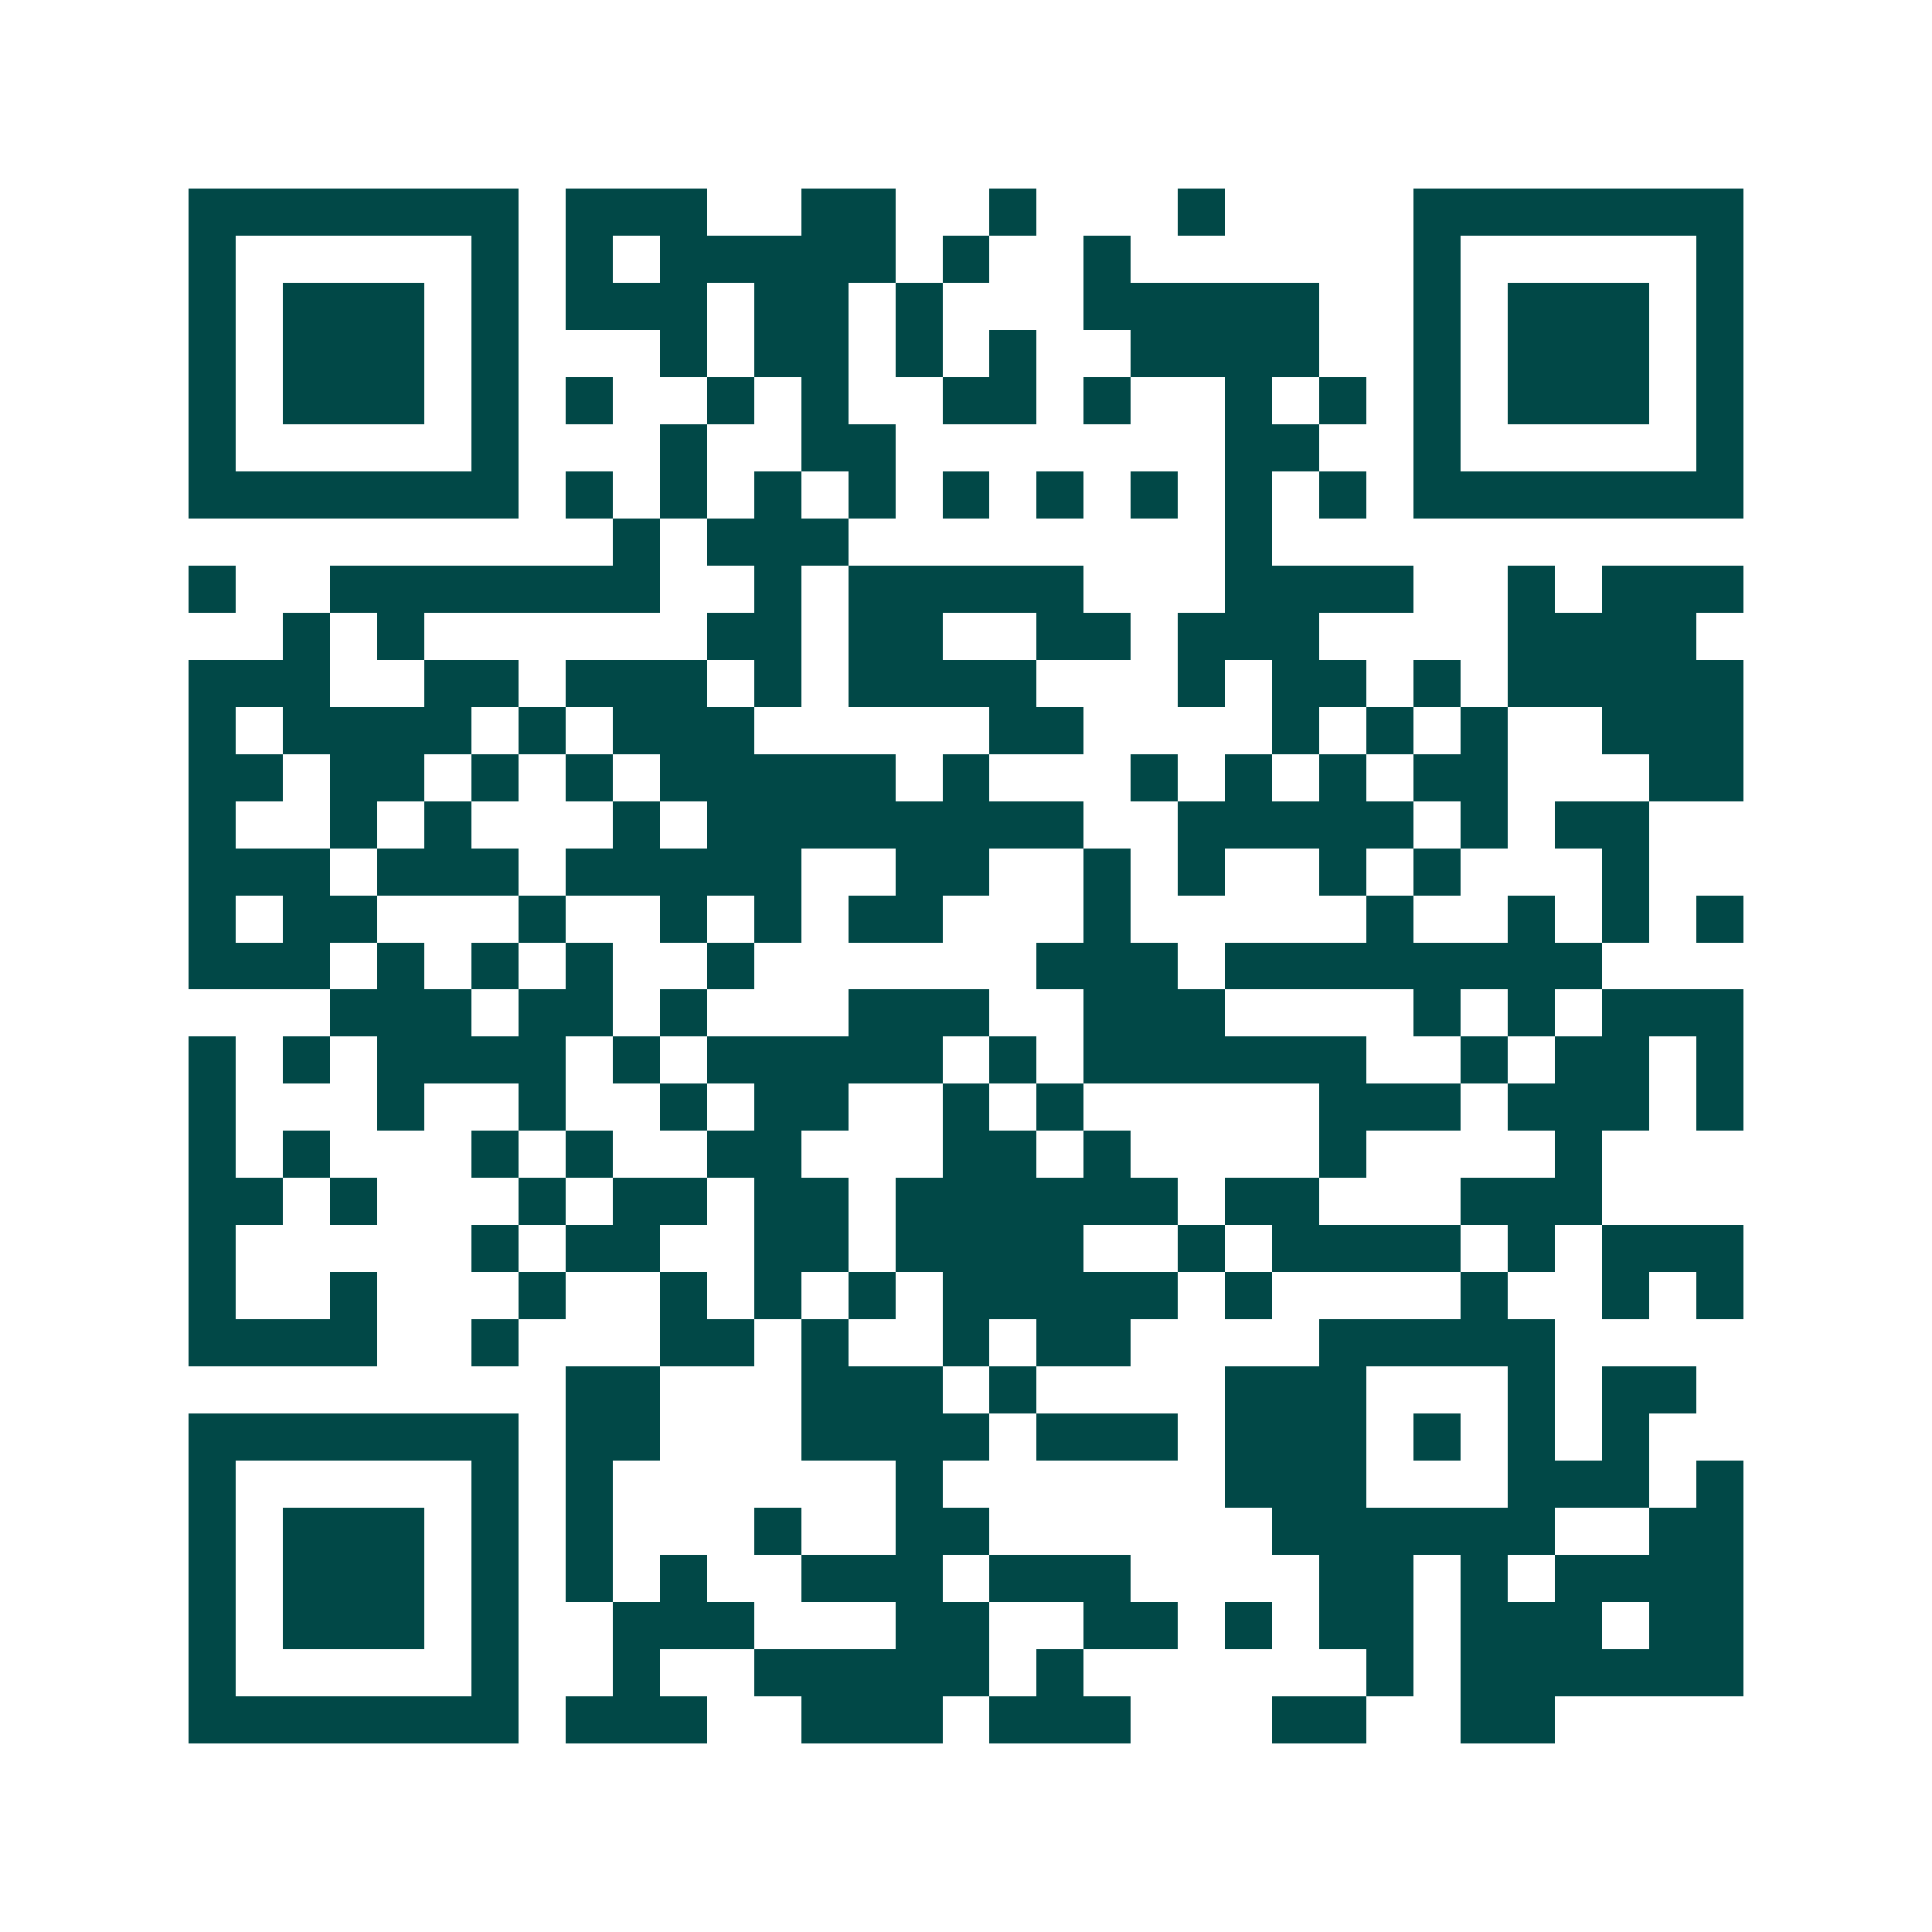 <svg xmlns="http://www.w3.org/2000/svg" width="200" height="200" viewBox="0 0 41 41" shape-rendering="crispEdges"><path fill="#ffffff" d="M0 0h41v41H0z"/><path stroke="#014847" d="M4 4.5h7m1 0h3m2 0h2m2 0h1m3 0h1m4 0h7M4 5.5h1m5 0h1m1 0h1m1 0h5m1 0h1m2 0h1m6 0h1m5 0h1M4 6.5h1m1 0h3m1 0h1m1 0h3m1 0h2m1 0h1m3 0h5m2 0h1m1 0h3m1 0h1M4 7.5h1m1 0h3m1 0h1m3 0h1m1 0h2m1 0h1m1 0h1m2 0h4m2 0h1m1 0h3m1 0h1M4 8.5h1m1 0h3m1 0h1m1 0h1m2 0h1m1 0h1m2 0h2m1 0h1m2 0h1m1 0h1m1 0h1m1 0h3m1 0h1M4 9.5h1m5 0h1m3 0h1m2 0h2m7 0h2m2 0h1m5 0h1M4 10.5h7m1 0h1m1 0h1m1 0h1m1 0h1m1 0h1m1 0h1m1 0h1m1 0h1m1 0h1m1 0h7M13 11.5h1m1 0h3m8 0h1M4 12.5h1m2 0h7m2 0h1m1 0h5m3 0h4m2 0h1m1 0h3M6 13.5h1m1 0h1m6 0h2m1 0h2m2 0h2m1 0h3m4 0h4M4 14.5h3m2 0h2m1 0h3m1 0h1m1 0h4m3 0h1m1 0h2m1 0h1m1 0h5M4 15.5h1m1 0h4m1 0h1m1 0h3m5 0h2m4 0h1m1 0h1m1 0h1m2 0h3M4 16.5h2m1 0h2m1 0h1m1 0h1m1 0h5m1 0h1m3 0h1m1 0h1m1 0h1m1 0h2m3 0h2M4 17.5h1m2 0h1m1 0h1m3 0h1m1 0h8m2 0h5m1 0h1m1 0h2M4 18.5h3m1 0h3m1 0h5m2 0h2m2 0h1m1 0h1m2 0h1m1 0h1m3 0h1M4 19.5h1m1 0h2m3 0h1m2 0h1m1 0h1m1 0h2m3 0h1m5 0h1m2 0h1m1 0h1m1 0h1M4 20.5h3m1 0h1m1 0h1m1 0h1m2 0h1m6 0h3m1 0h8M7 21.5h3m1 0h2m1 0h1m3 0h3m2 0h3m4 0h1m1 0h1m1 0h3M4 22.5h1m1 0h1m1 0h4m1 0h1m1 0h5m1 0h1m1 0h6m2 0h1m1 0h2m1 0h1M4 23.5h1m3 0h1m2 0h1m2 0h1m1 0h2m2 0h1m1 0h1m5 0h3m1 0h3m1 0h1M4 24.5h1m1 0h1m3 0h1m1 0h1m2 0h2m3 0h2m1 0h1m4 0h1m4 0h1M4 25.5h2m1 0h1m3 0h1m1 0h2m1 0h2m1 0h6m1 0h2m3 0h3M4 26.5h1m5 0h1m1 0h2m2 0h2m1 0h4m2 0h1m1 0h4m1 0h1m1 0h3M4 27.5h1m2 0h1m3 0h1m2 0h1m1 0h1m1 0h1m1 0h5m1 0h1m4 0h1m2 0h1m1 0h1M4 28.5h4m2 0h1m3 0h2m1 0h1m2 0h1m1 0h2m4 0h5M12 29.5h2m3 0h3m1 0h1m4 0h3m3 0h1m1 0h2M4 30.5h7m1 0h2m3 0h4m1 0h3m1 0h3m1 0h1m1 0h1m1 0h1M4 31.5h1m5 0h1m1 0h1m6 0h1m6 0h3m3 0h3m1 0h1M4 32.5h1m1 0h3m1 0h1m1 0h1m3 0h1m2 0h2m6 0h6m2 0h2M4 33.5h1m1 0h3m1 0h1m1 0h1m1 0h1m2 0h3m1 0h3m4 0h2m1 0h1m1 0h4M4 34.5h1m1 0h3m1 0h1m2 0h3m3 0h2m2 0h2m1 0h1m1 0h2m1 0h3m1 0h2M4 35.5h1m5 0h1m2 0h1m2 0h5m1 0h1m6 0h1m1 0h6M4 36.5h7m1 0h3m2 0h3m1 0h3m3 0h2m2 0h2"/></svg>
